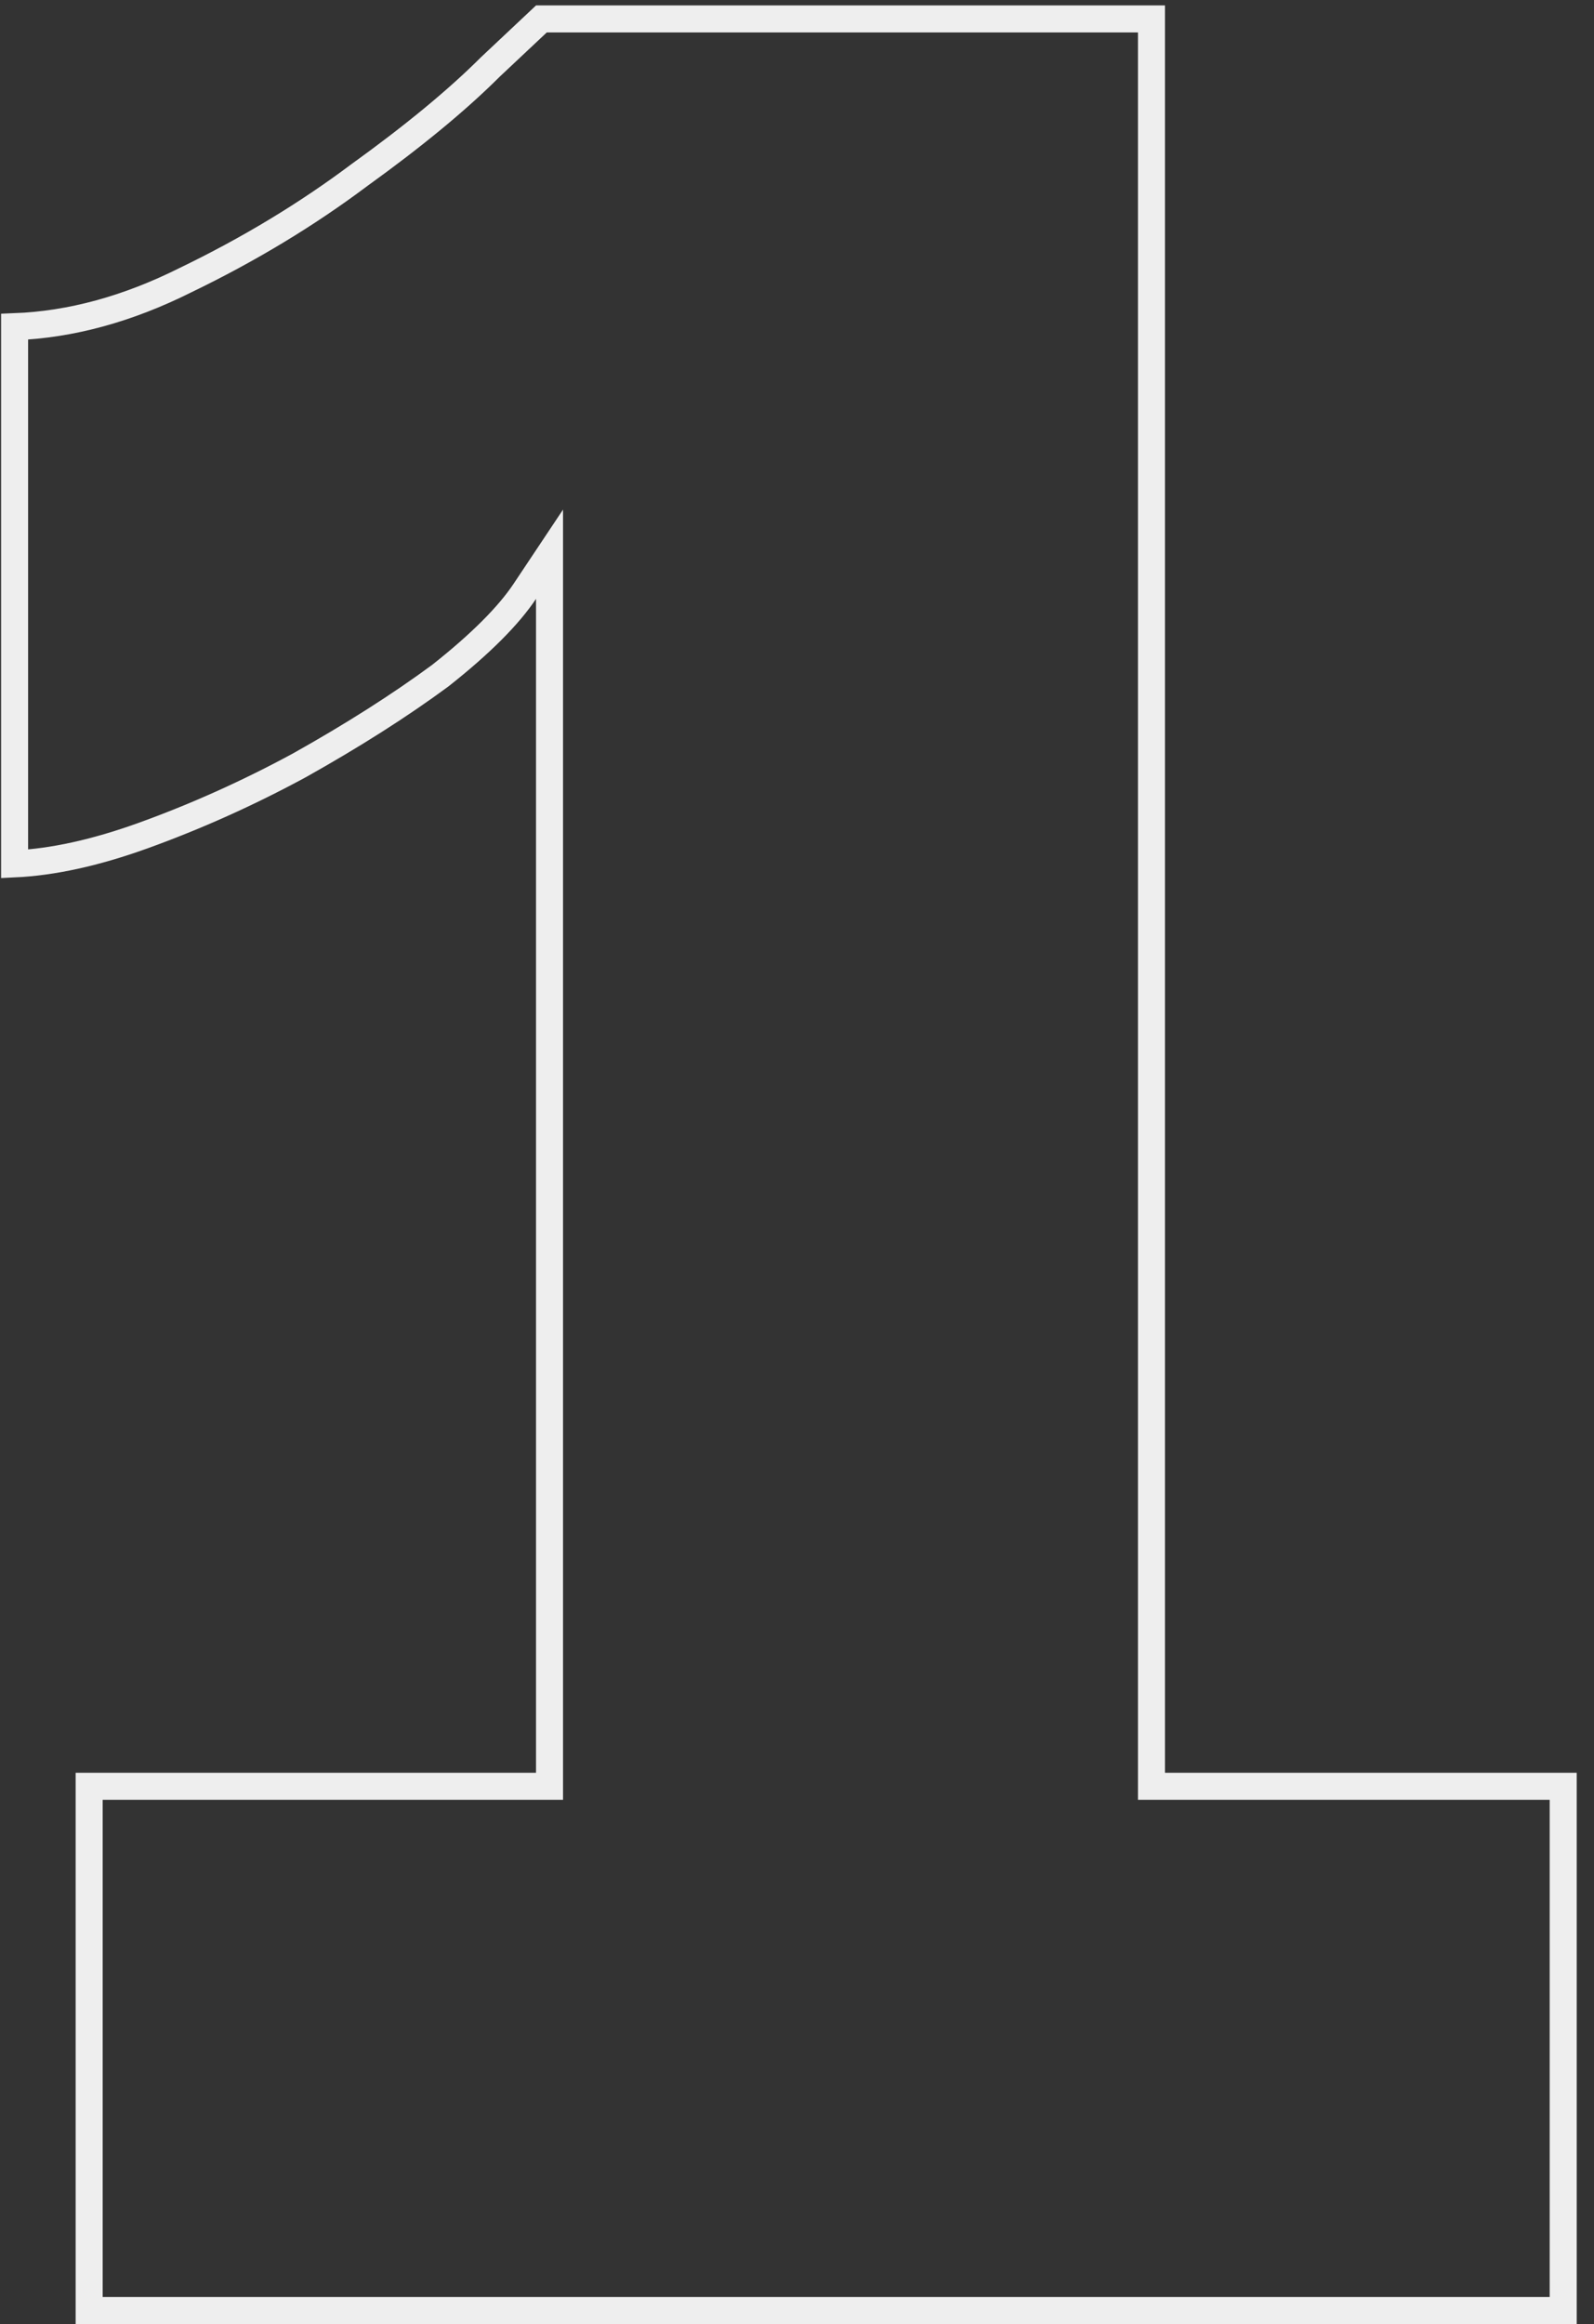 <?xml version="1.0" encoding="UTF-8"?> <svg xmlns="http://www.w3.org/2000/svg" width="59" height="86" viewBox="0 0 59 86" fill="none"><rect x="0" y="0" width="59" height="86" fill="#333333" stroke="none"/> <path d="M19.424 21.883C18.827 22.778 17.796 23.818 16.297 25.002C14.799 26.106 13.06 27.212 11.079 28.322C9.181 29.35 7.245 30.219 5.271 30.93C3.519 31.56 1.944 31.902 0.54 31.968V12.09C2.625 12.011 4.733 11.432 6.86 10.369C9.205 9.237 11.35 7.942 13.296 6.483C15.304 5.037 16.924 3.702 18.148 2.479C19.129 1.559 19.763 0.964 20.041 0.7H42.62V65.6V66.1H43.12H57.86V85.5H3.3V66.1H19.84H20.34V65.6V22.16V20.509L19.424 21.883Z" stroke="#EEEEEE"></path> </svg> 
